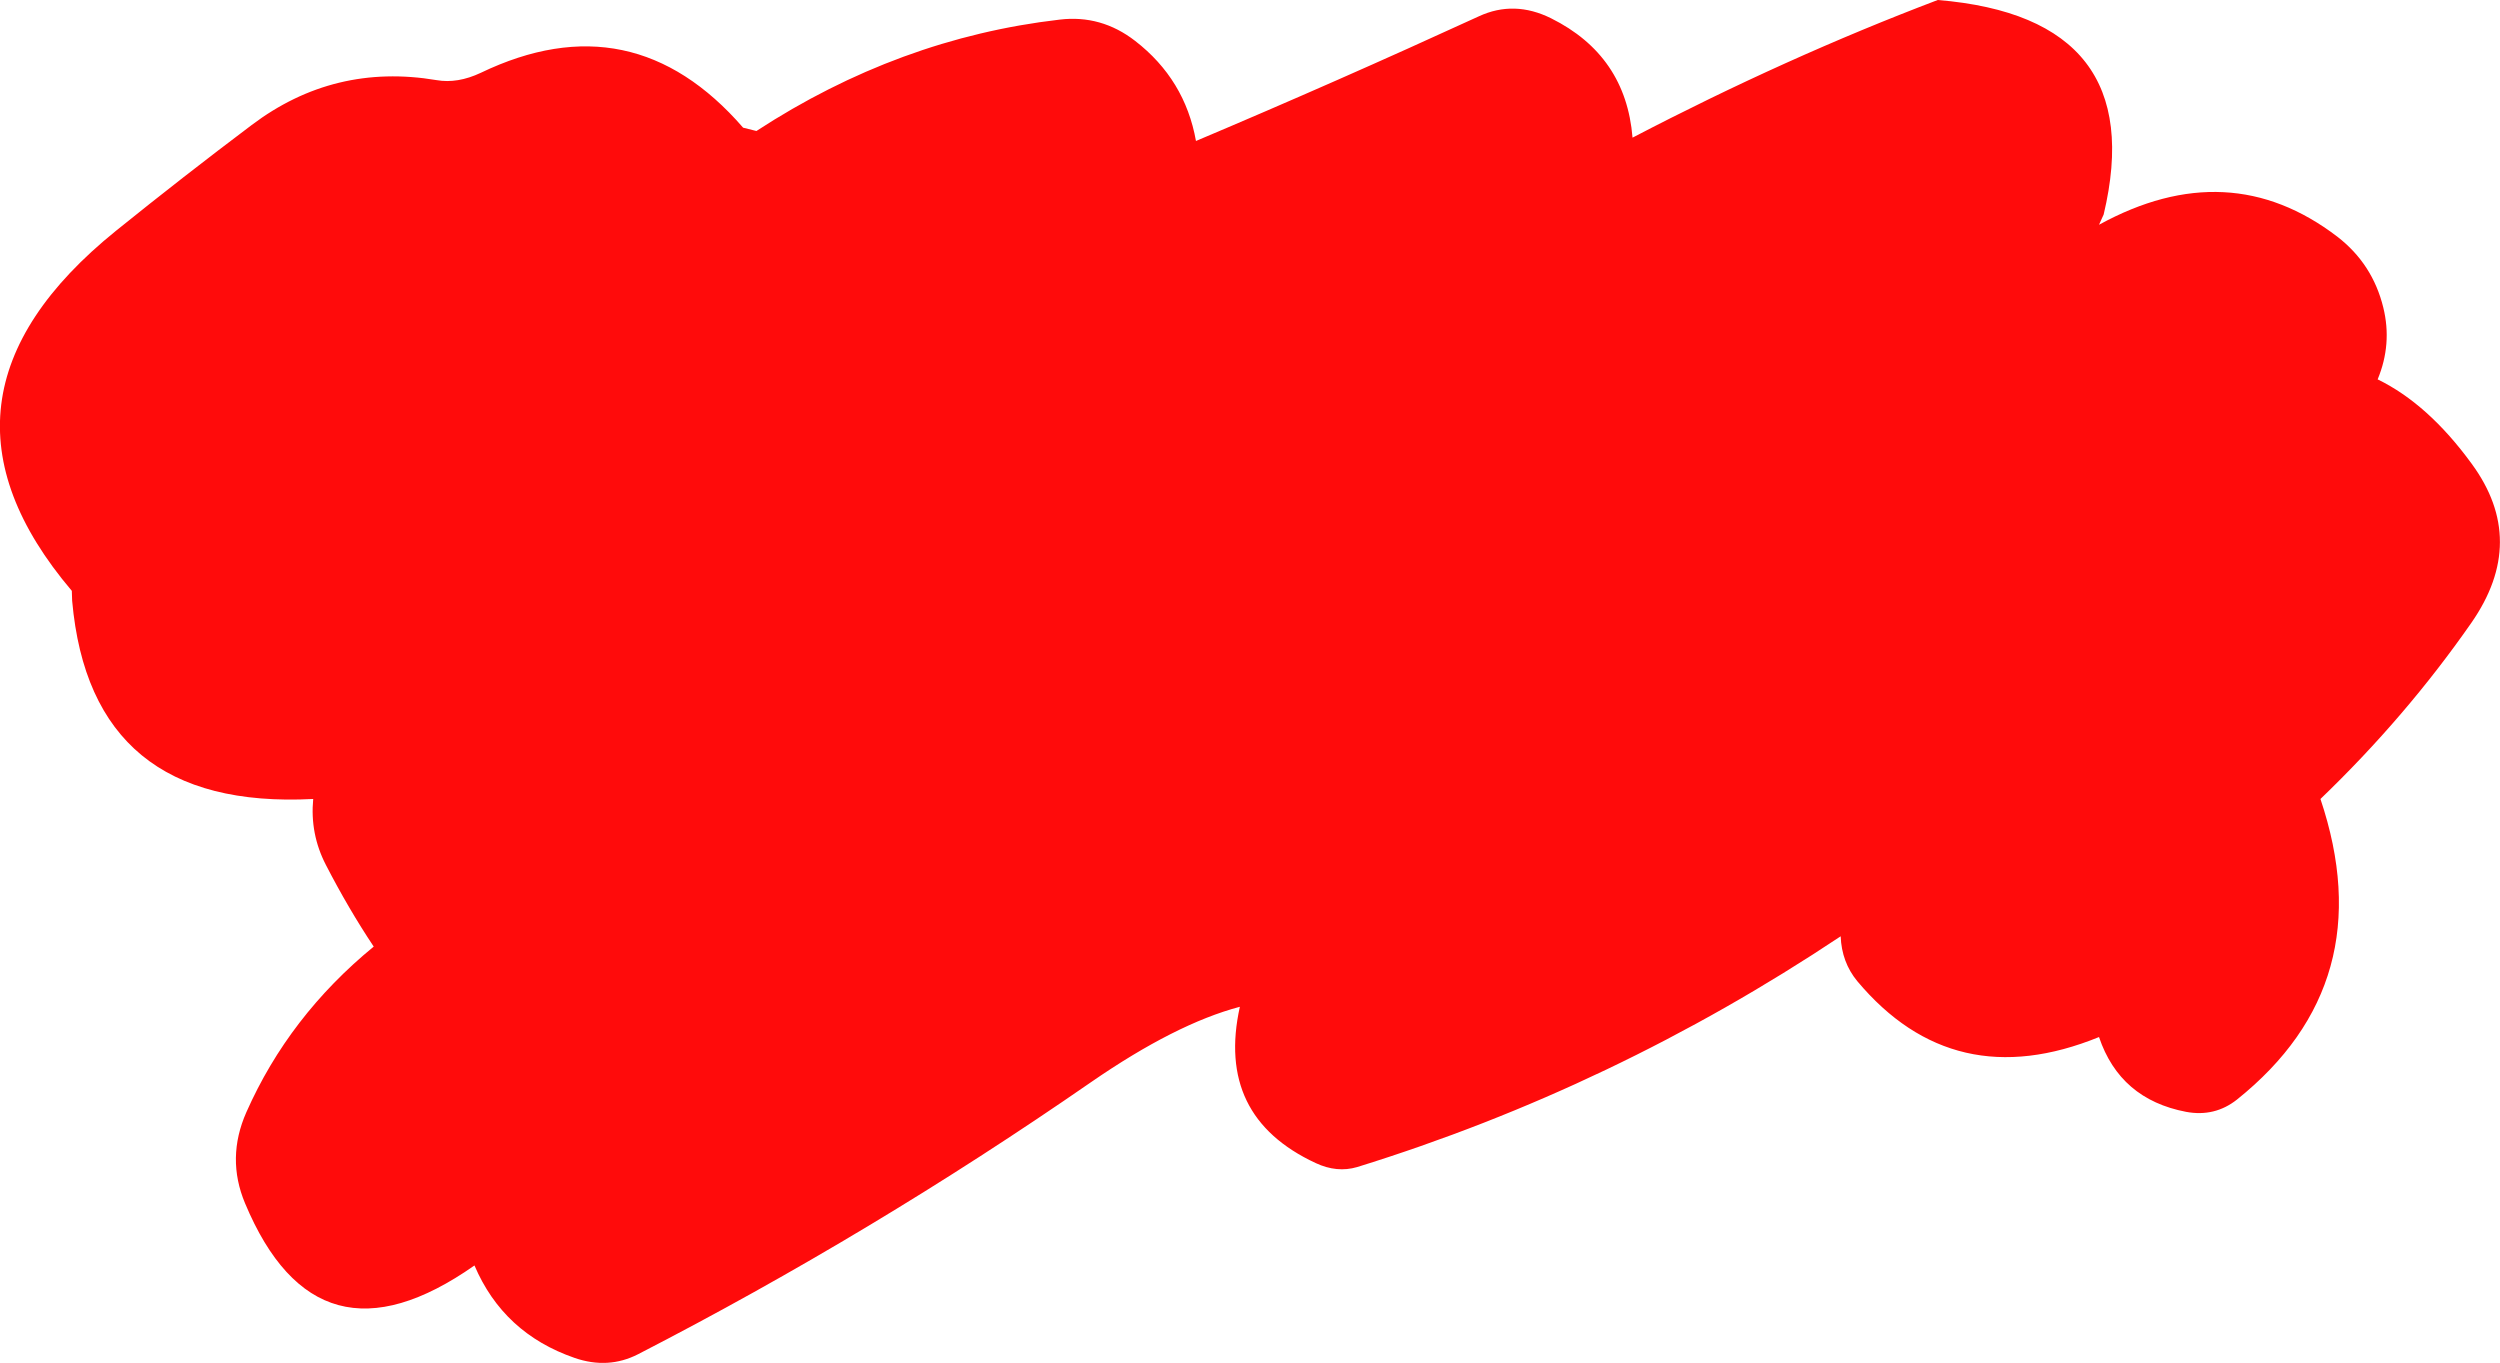 <?xml version="1.0" encoding="UTF-8" standalone="no"?>
<svg xmlns:xlink="http://www.w3.org/1999/xlink" height="204.95px" width="375.95px" xmlns="http://www.w3.org/2000/svg">
  <g transform="matrix(1.0, 0.0, 0.0, 1.0, 187.95, 102.5)">
    <path d="M45.3 -99.75 Q56.55 -94.15 57.55 -81.8 80.65 -93.85 103.45 -102.5 135.45 -99.85 128.4 -70.25 L127.7 -68.7 Q147.2 -79.4 163.55 -66.9 168.85 -62.8 170.45 -56.25 171.8 -50.75 169.6 -45.45 177.2 -41.75 183.75 -32.75 192.25 -21.15 183.7 -8.85 173.85 5.3 161.0 17.65 170.3 45.35 148.45 62.85 145.1 65.5 140.8 64.7 130.85 62.8 127.7 53.45 105.85 62.35 91.35 45.05 89.0 42.2 88.85 38.3 54.7 61.05 16.15 73.0 13.1 73.9 9.9 72.4 -5.15 65.4 -1.5 48.9 -11.15 51.45 -23.9 60.25 -56.85 83.05 -92.0 101.15 -96.5 103.45 -101.55 101.7 -112.25 98.0 -116.6 87.8 -140.25 104.4 -151.1 78.45 -153.95 71.65 -150.9 64.75 -144.5 50.3 -131.75 39.85 -135.55 34.15 -138.95 27.55 -141.35 22.9 -140.85 17.65 -174.3 19.4 -177.1 -12.15 L-177.15 -13.65 Q-201.7 -42.6 -170.5 -67.8 -160.4 -75.95 -150.1 -83.7 -137.7 -93.05 -122.3 -90.45 -119.15 -89.9 -115.65 -91.55 -92.85 -102.5 -76.2 -83.3 L-74.2 -82.8 Q-52.8 -96.75 -28.6 -99.55 -22.35 -100.3 -17.25 -96.35 -9.75 -90.55 -8.1 -81.3 13.1 -90.25 34.45 -100.05 39.75 -102.5 45.3 -99.75" fill="#ff0b0b" fill-rule="evenodd" stroke="none"/>
  </g>
</svg>
